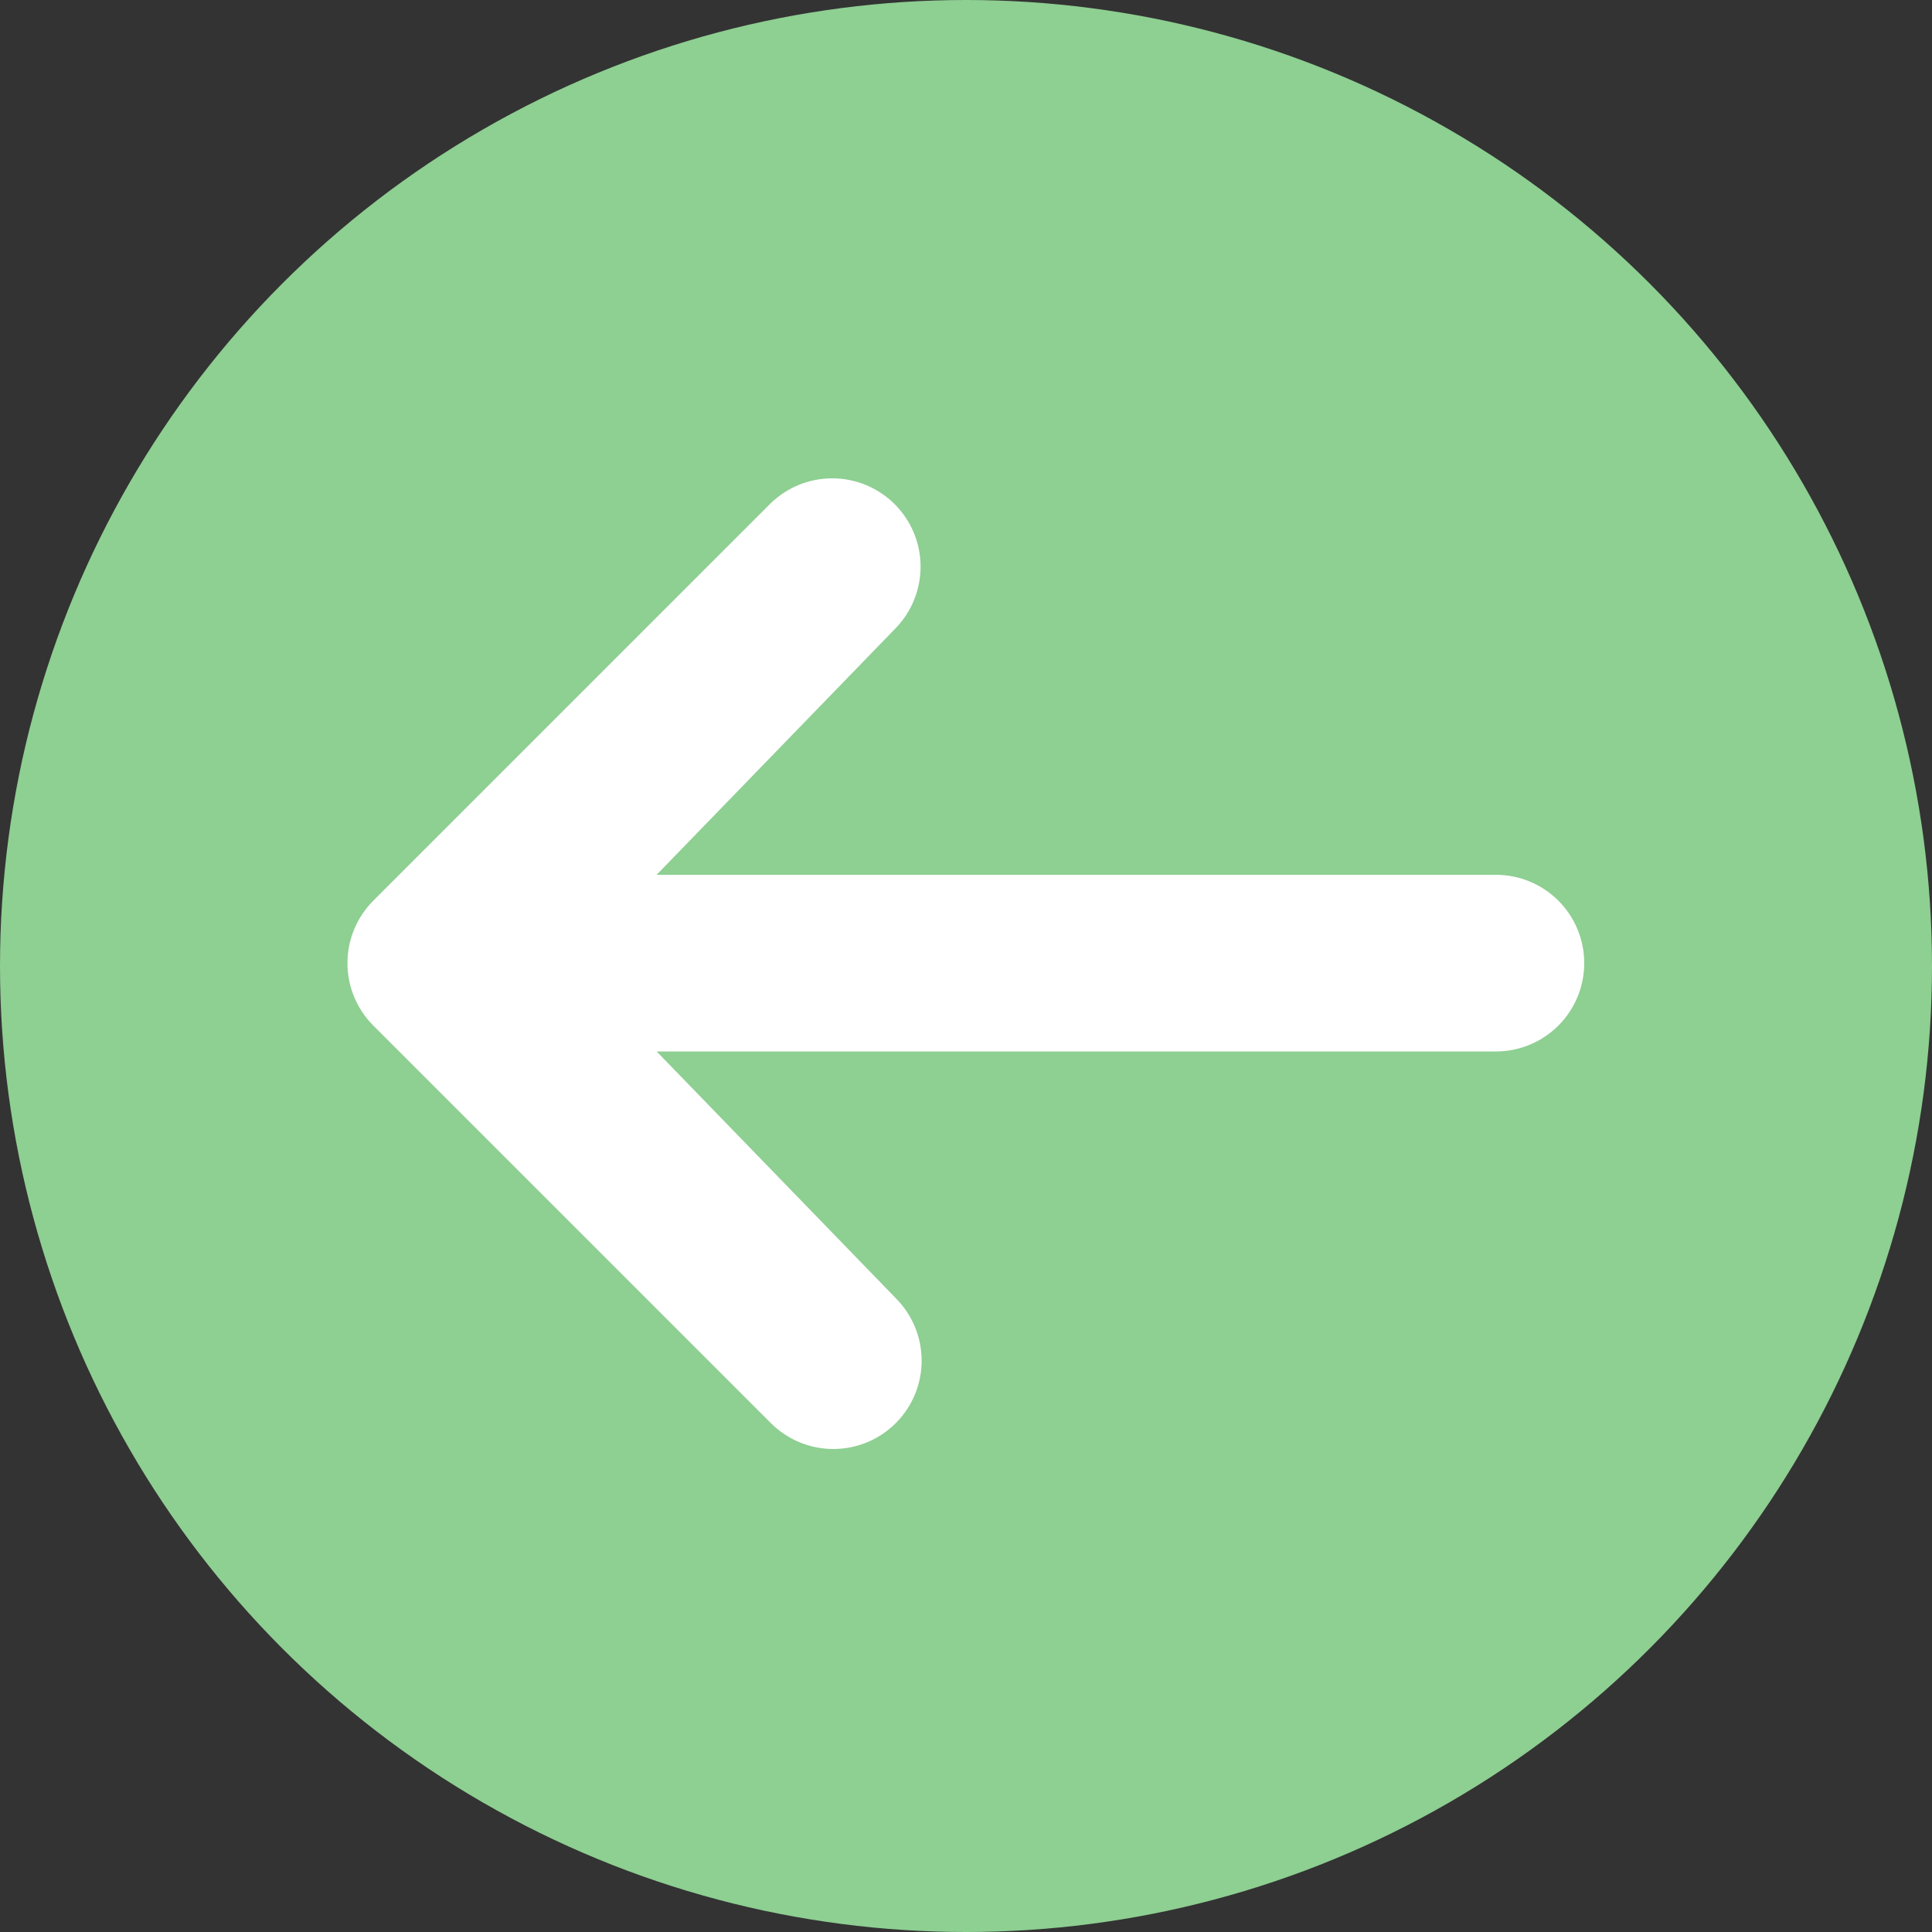 <svg width="100" height="100" viewBox="0 0 100 100" fill="none" xmlns="http://www.w3.org/2000/svg">
<rect x="0" y="0" width="100" height="100" fill="#333333" stroke="none"/>
<circle cx="50" cy="50" r="50" fill="#8ECF92"/>
<path d="M46.366 73.661C45.508 74.518 44.345 75 43.133 75C41.92 75 40.757 74.518 39.9 73.661L19.323 53.084C18.466 52.227 17.984 51.064 17.984 49.852C17.984 48.639 18.466 47.476 19.323 46.619L39.9 26.042C40.762 25.209 41.917 24.748 43.116 24.759C44.315 24.769 45.462 25.25 46.31 26.098C47.158 26.945 47.639 28.092 47.649 29.291C47.659 30.49 47.199 31.645 46.366 32.508L33.987 45.279L77.427 45.279C78.64 45.279 79.803 45.761 80.661 46.618C81.518 47.476 82 48.639 82 49.852C82 51.064 81.518 52.227 80.661 53.085C79.803 53.942 78.64 54.424 77.427 54.424L33.987 54.424L46.366 67.195C47.223 68.053 47.704 69.216 47.704 70.428C47.704 71.641 47.223 72.804 46.366 73.661Z" fill="white"/>
</svg>
